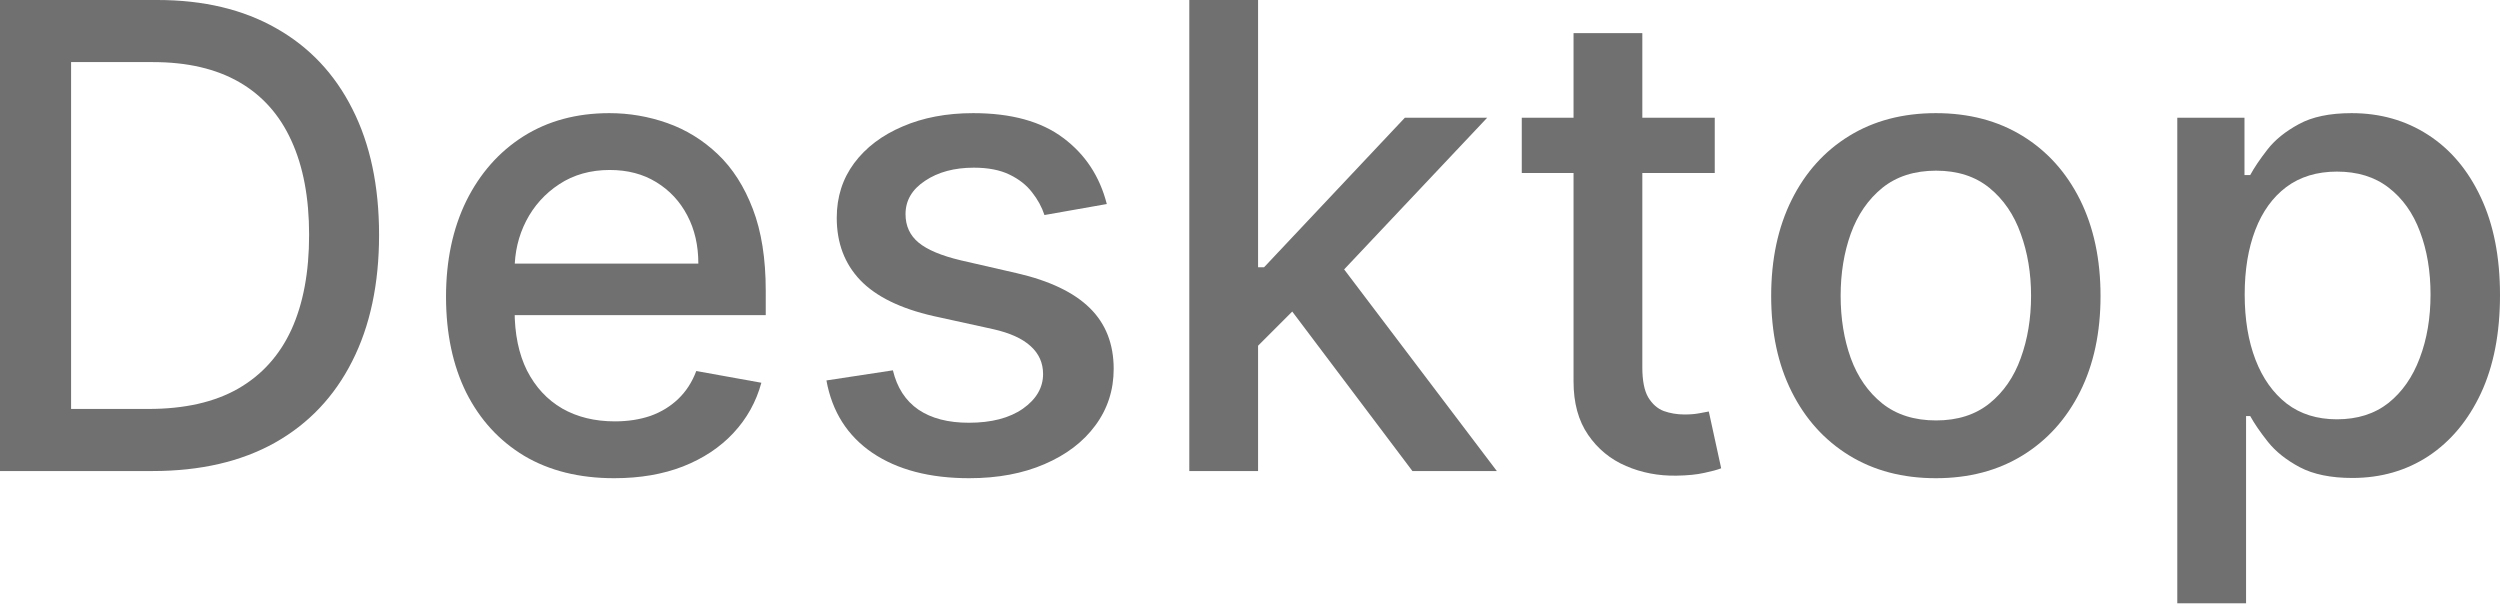 <?xml version="1.0" encoding="UTF-8"?> <svg xmlns="http://www.w3.org/2000/svg" viewBox="0 0 61.757 14.909" fill="none"><g opacity="0.6"><path d="M3.767 11.636H0V0H3.886C5.027 0 6.006 0.233 6.824 0.699C7.642 1.161 8.269 1.826 8.705 2.693C9.144 3.557 9.364 4.593 9.364 5.801C9.364 7.013 9.142 8.055 8.699 8.926C8.259 9.797 7.623 10.468 6.79 10.937C5.956 11.403 4.949 11.636 3.767 11.636ZM1.756 10.102H3.67C4.557 10.102 5.294 9.936 5.881 9.602C6.468 9.265 6.907 8.778 7.199 8.142C7.491 7.502 7.636 6.722 7.636 5.801C7.636 4.888 7.491 4.114 7.199 3.477C6.911 2.841 6.481 2.358 5.909 2.028C5.337 1.699 4.627 1.534 3.778 1.534H1.756V10.102Z" fill="#101010"></path><path d="M15.172 11.813C14.312 11.813 13.571 11.629 12.95 11.261C12.333 10.89 11.856 10.369 11.518 9.699C11.185 9.025 11.018 8.235 11.018 7.33C11.018 6.436 11.185 5.648 11.518 4.966C11.856 4.284 12.325 3.752 12.928 3.369C13.534 2.987 14.242 2.795 15.053 2.795C15.545 2.795 16.022 2.877 16.484 3.04C16.946 3.203 17.361 3.458 17.729 3.807C18.096 4.155 18.386 4.608 18.598 5.165C18.81 5.718 18.916 6.39 18.916 7.182V7.784H11.979V6.511H17.251C17.251 6.064 17.161 5.669 16.979 5.324C16.797 4.975 16.541 4.701 16.212 4.5C15.886 4.299 15.503 4.199 15.064 4.199C14.587 4.199 14.17 4.316 13.814 4.551C13.462 4.782 13.189 5.085 12.996 5.46C12.806 5.831 12.712 6.235 12.712 6.67V7.665C12.712 8.248 12.814 8.744 13.018 9.153C13.227 9.562 13.517 9.875 13.888 10.091C14.259 10.303 14.693 10.409 15.189 10.409C15.511 10.409 15.804 10.364 16.07 10.273C16.335 10.178 16.564 10.038 16.757 9.852C16.95 9.667 17.098 9.437 17.2 9.165L18.808 9.455C18.679 9.928 18.448 10.343 18.115 10.699C17.786 11.051 17.371 11.326 16.871 11.523C16.375 11.716 15.808 11.813 15.172 11.813Z" fill="#101010"></path><path d="M27.341 5.04L25.801 5.312C25.737 5.116 25.635 4.928 25.494 4.75C25.358 4.572 25.172 4.426 24.938 4.313C24.703 4.199 24.409 4.142 24.057 4.142C23.576 4.142 23.174 4.25 22.852 4.466C22.53 4.678 22.369 4.953 22.369 5.29C22.369 5.581 22.477 5.816 22.693 5.994C22.909 6.172 23.258 6.318 23.739 6.432L25.125 6.75C25.928 6.936 26.527 7.222 26.92 7.608C27.314 7.994 27.511 8.496 27.511 9.114C27.511 9.636 27.36 10.102 27.057 10.511C26.758 10.917 26.339 11.235 25.801 11.466C25.267 11.697 24.648 11.813 23.943 11.813C22.966 11.813 22.169 11.604 21.551 11.187C20.934 10.767 20.555 10.17 20.415 9.398L22.057 9.148C22.159 9.576 22.369 9.9 22.687 10.119C23.006 10.335 23.42 10.443 23.932 10.443C24.489 10.443 24.934 10.328 25.267 10.097C25.6 9.862 25.767 9.576 25.767 9.239C25.767 8.966 25.665 8.737 25.46 8.551C25.259 8.366 24.951 8.225 24.534 8.131L23.057 7.807C22.242 7.621 21.64 7.326 21.25 6.92C20.864 6.515 20.67 6.002 20.67 5.381C20.67 4.866 20.814 4.415 21.102 4.028C21.39 3.642 21.788 3.341 22.295 3.125C22.803 2.905 23.384 2.795 24.04 2.795C24.983 2.795 25.725 3 26.267 3.409C26.809 3.814 27.167 4.358 27.341 5.04Z" fill="#101010"></path><path d="M30.942 8.676L30.93 6.602H31.226L34.703 2.909H36.737L32.771 7.114H32.504L30.942 8.676ZM29.379 11.636V0H31.078V11.636H29.379ZM34.891 11.636L31.766 7.489L32.936 6.301L36.976 11.636H34.891Z" fill="#101010"></path><path d="M42.359 2.909V4.273H37.592V2.909H42.359ZM38.871 0.818H40.57V9.074C40.57 9.403 40.619 9.652 40.717 9.818C40.816 9.981 40.943 10.093 41.098 10.153C41.257 10.21 41.429 10.239 41.615 10.239C41.751 10.239 41.871 10.229 41.973 10.21C42.075 10.191 42.155 10.176 42.212 10.165L42.518 11.568C42.42 11.606 42.28 11.644 42.098 11.682C41.916 11.723 41.689 11.746 41.416 11.75C40.969 11.758 40.553 11.678 40.166 11.511C39.78 11.345 39.467 11.087 39.229 10.739C38.99 10.39 38.871 9.953 38.871 9.426V0.818Z" fill="#101010"></path><path d="M47.821 11.813C47.003 11.813 46.289 11.625 45.679 11.25C45.069 10.875 44.596 10.35 44.259 9.676C43.921 9.002 43.753 8.214 43.753 7.312C43.753 6.407 43.921 5.616 44.259 4.937C44.596 4.259 45.069 3.733 45.679 3.358C46.289 2.983 47.003 2.795 47.821 2.795C48.639 2.795 49.353 2.983 49.963 3.358C50.573 3.733 51.046 4.259 51.384 4.937C51.721 5.616 51.889 6.407 51.889 7.312C51.889 8.214 51.721 9.002 51.384 9.676C51.046 10.35 50.573 10.875 49.963 11.25C49.353 11.625 48.639 11.813 47.821 11.813ZM47.827 10.386C48.357 10.386 48.797 10.246 49.145 9.966C49.493 9.686 49.751 9.313 49.918 8.847C50.088 8.381 50.173 7.867 50.173 7.307C50.173 6.75 50.088 6.239 49.918 5.773C49.751 5.303 49.493 4.926 49.145 4.642C48.797 4.358 48.357 4.216 47.827 4.216C47.293 4.216 46.849 4.358 46.497 4.642C46.149 4.926 45.889 5.303 45.719 5.773C45.552 6.239 45.469 6.75 45.469 7.307C45.469 7.867 45.552 8.381 45.719 8.847C45.889 9.313 46.149 9.686 46.497 9.966C46.849 10.246 47.293 10.386 47.827 10.386Z" fill="#101010"></path><path d="M53.785 14.909V2.909H55.445V4.324H55.587C55.685 4.142 55.827 3.932 56.013 3.693C56.198 3.455 56.456 3.246 56.786 3.068C57.115 2.886 57.551 2.795 58.092 2.795C58.797 2.795 59.426 2.973 59.979 3.33C60.532 3.686 60.965 4.199 61.28 4.869C61.598 5.54 61.757 6.347 61.757 7.29C61.757 8.233 61.6 9.042 61.285 9.716C60.971 10.386 60.539 10.903 59.99 11.267C59.441 11.627 58.814 11.807 58.109 11.807C57.579 11.807 57.145 11.718 56.808 11.54C56.475 11.362 56.214 11.153 56.024 10.915C55.835 10.676 55.689 10.464 55.587 10.278H55.484V14.909H53.785ZM55.45 7.273C55.45 7.886 55.539 8.424 55.717 8.886C55.895 9.348 56.153 9.71 56.49 9.972C56.827 10.229 57.24 10.358 57.729 10.358C58.236 10.358 58.66 10.223 59.001 9.955C59.342 9.682 59.6 9.313 59.774 8.847C59.952 8.381 60.041 7.856 60.041 7.273C60.041 6.697 59.954 6.18 59.78 5.722C59.609 5.263 59.352 4.902 59.007 4.636C58.666 4.371 58.24 4.239 57.729 4.239C57.236 4.239 56.82 4.366 56.479 4.619C56.142 4.873 55.886 5.227 55.712 5.682C55.538 6.136 55.45 6.667 55.45 7.273Z" fill="#101010"></path></g></svg> 